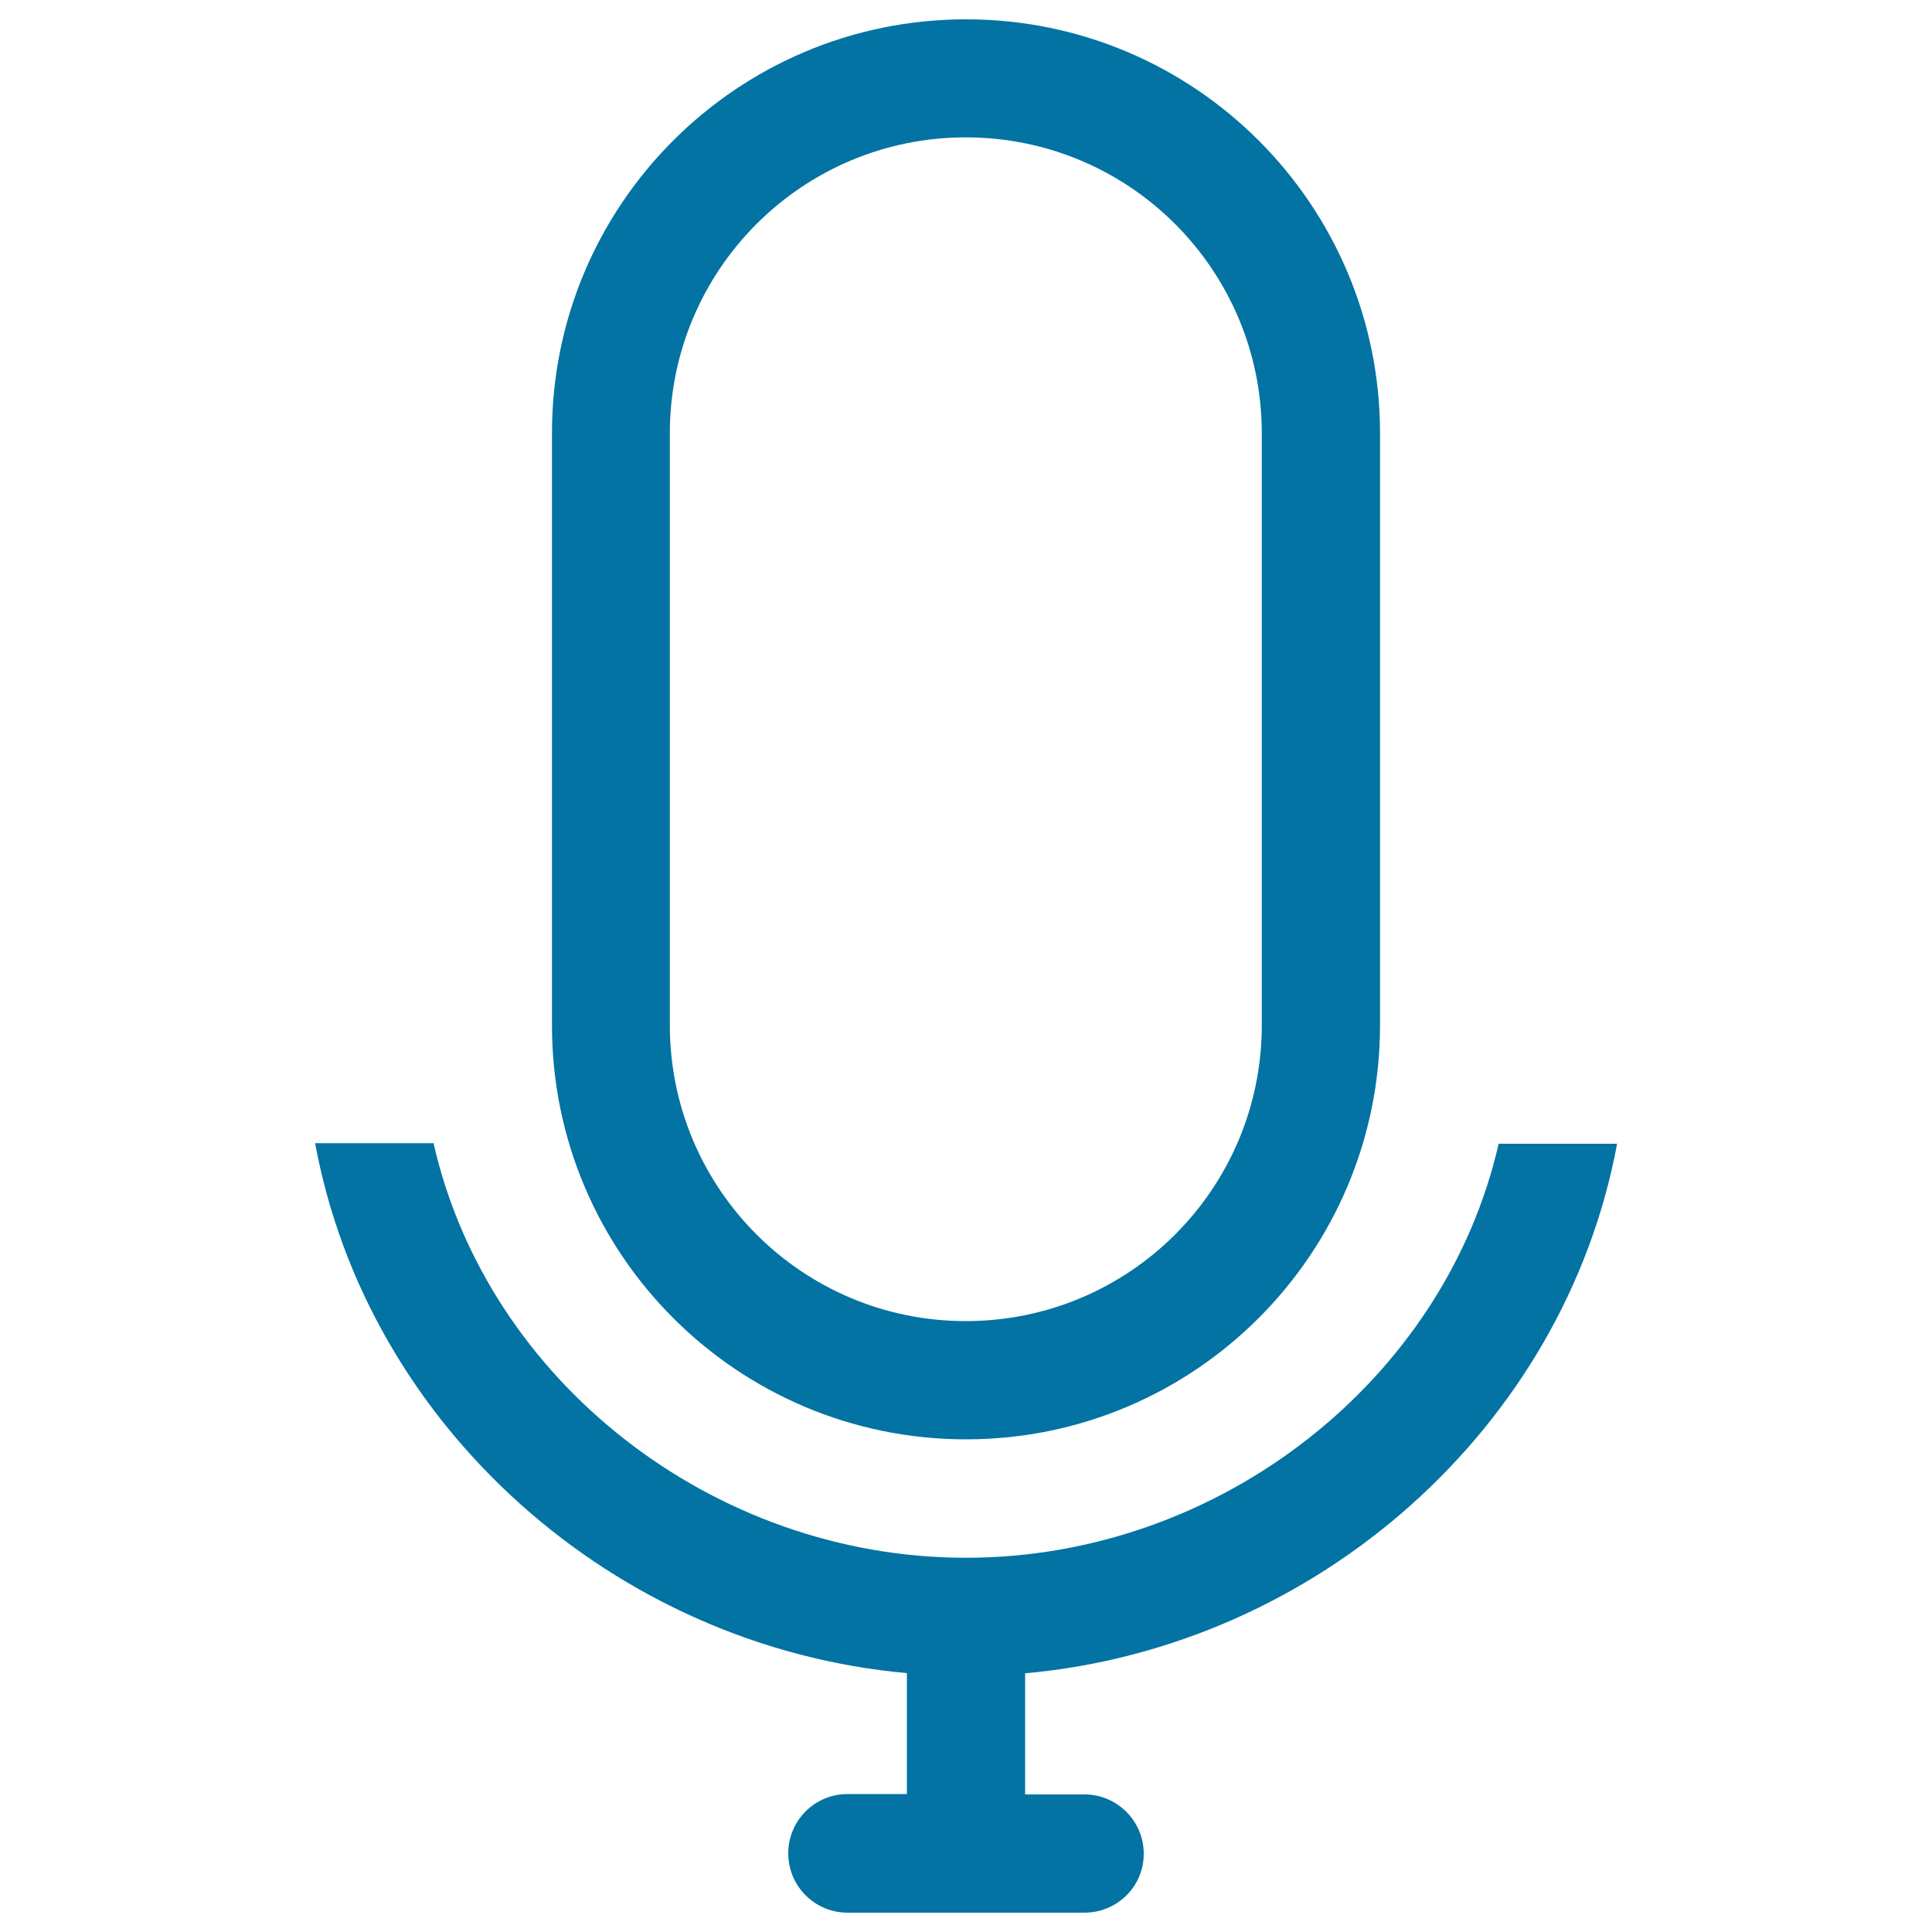<svg xmlns="http://www.w3.org/2000/svg" viewBox="0 0 1000 1000" style="fill:#0273a2">
<title>Mic SVG icon</title>
<path d="M530.6,866.1v62.7h30.7c16.9,0,30.7,13.7,30.7,30.7S578.2,990,561.2,990h-30.6h-61.3h-30.6c-16.9,0-30.7-13.7-30.7-30.7c0-17,13.7-30.7,30.7-30.7h30.7v-62.6c-151.2-13.6-279.2-127.3-306.3-274.3h61.3C252.2,714.5,368.8,806.3,500,806.3c131.1,0,247.7-91.7,275.7-214.3h61.3C809.8,738.8,681.8,852.5,530.6,866.1z M500,745c-118.4,0-214.3-96-214.3-214.3V224.3C285.6,106,381.6,10,500,10c118.4,0,214.3,96,214.3,214.3v306.3C714.3,649,618.3,745,500,745z M653.1,224.3c0-84.6-68.5-153.2-153.2-153.2s-153.2,68.6-153.2,153.2v306.3c0,84.6,68.5,153.2,153.2,153.2s153.2-68.5,153.2-153.2V224.3z"/>
</svg>